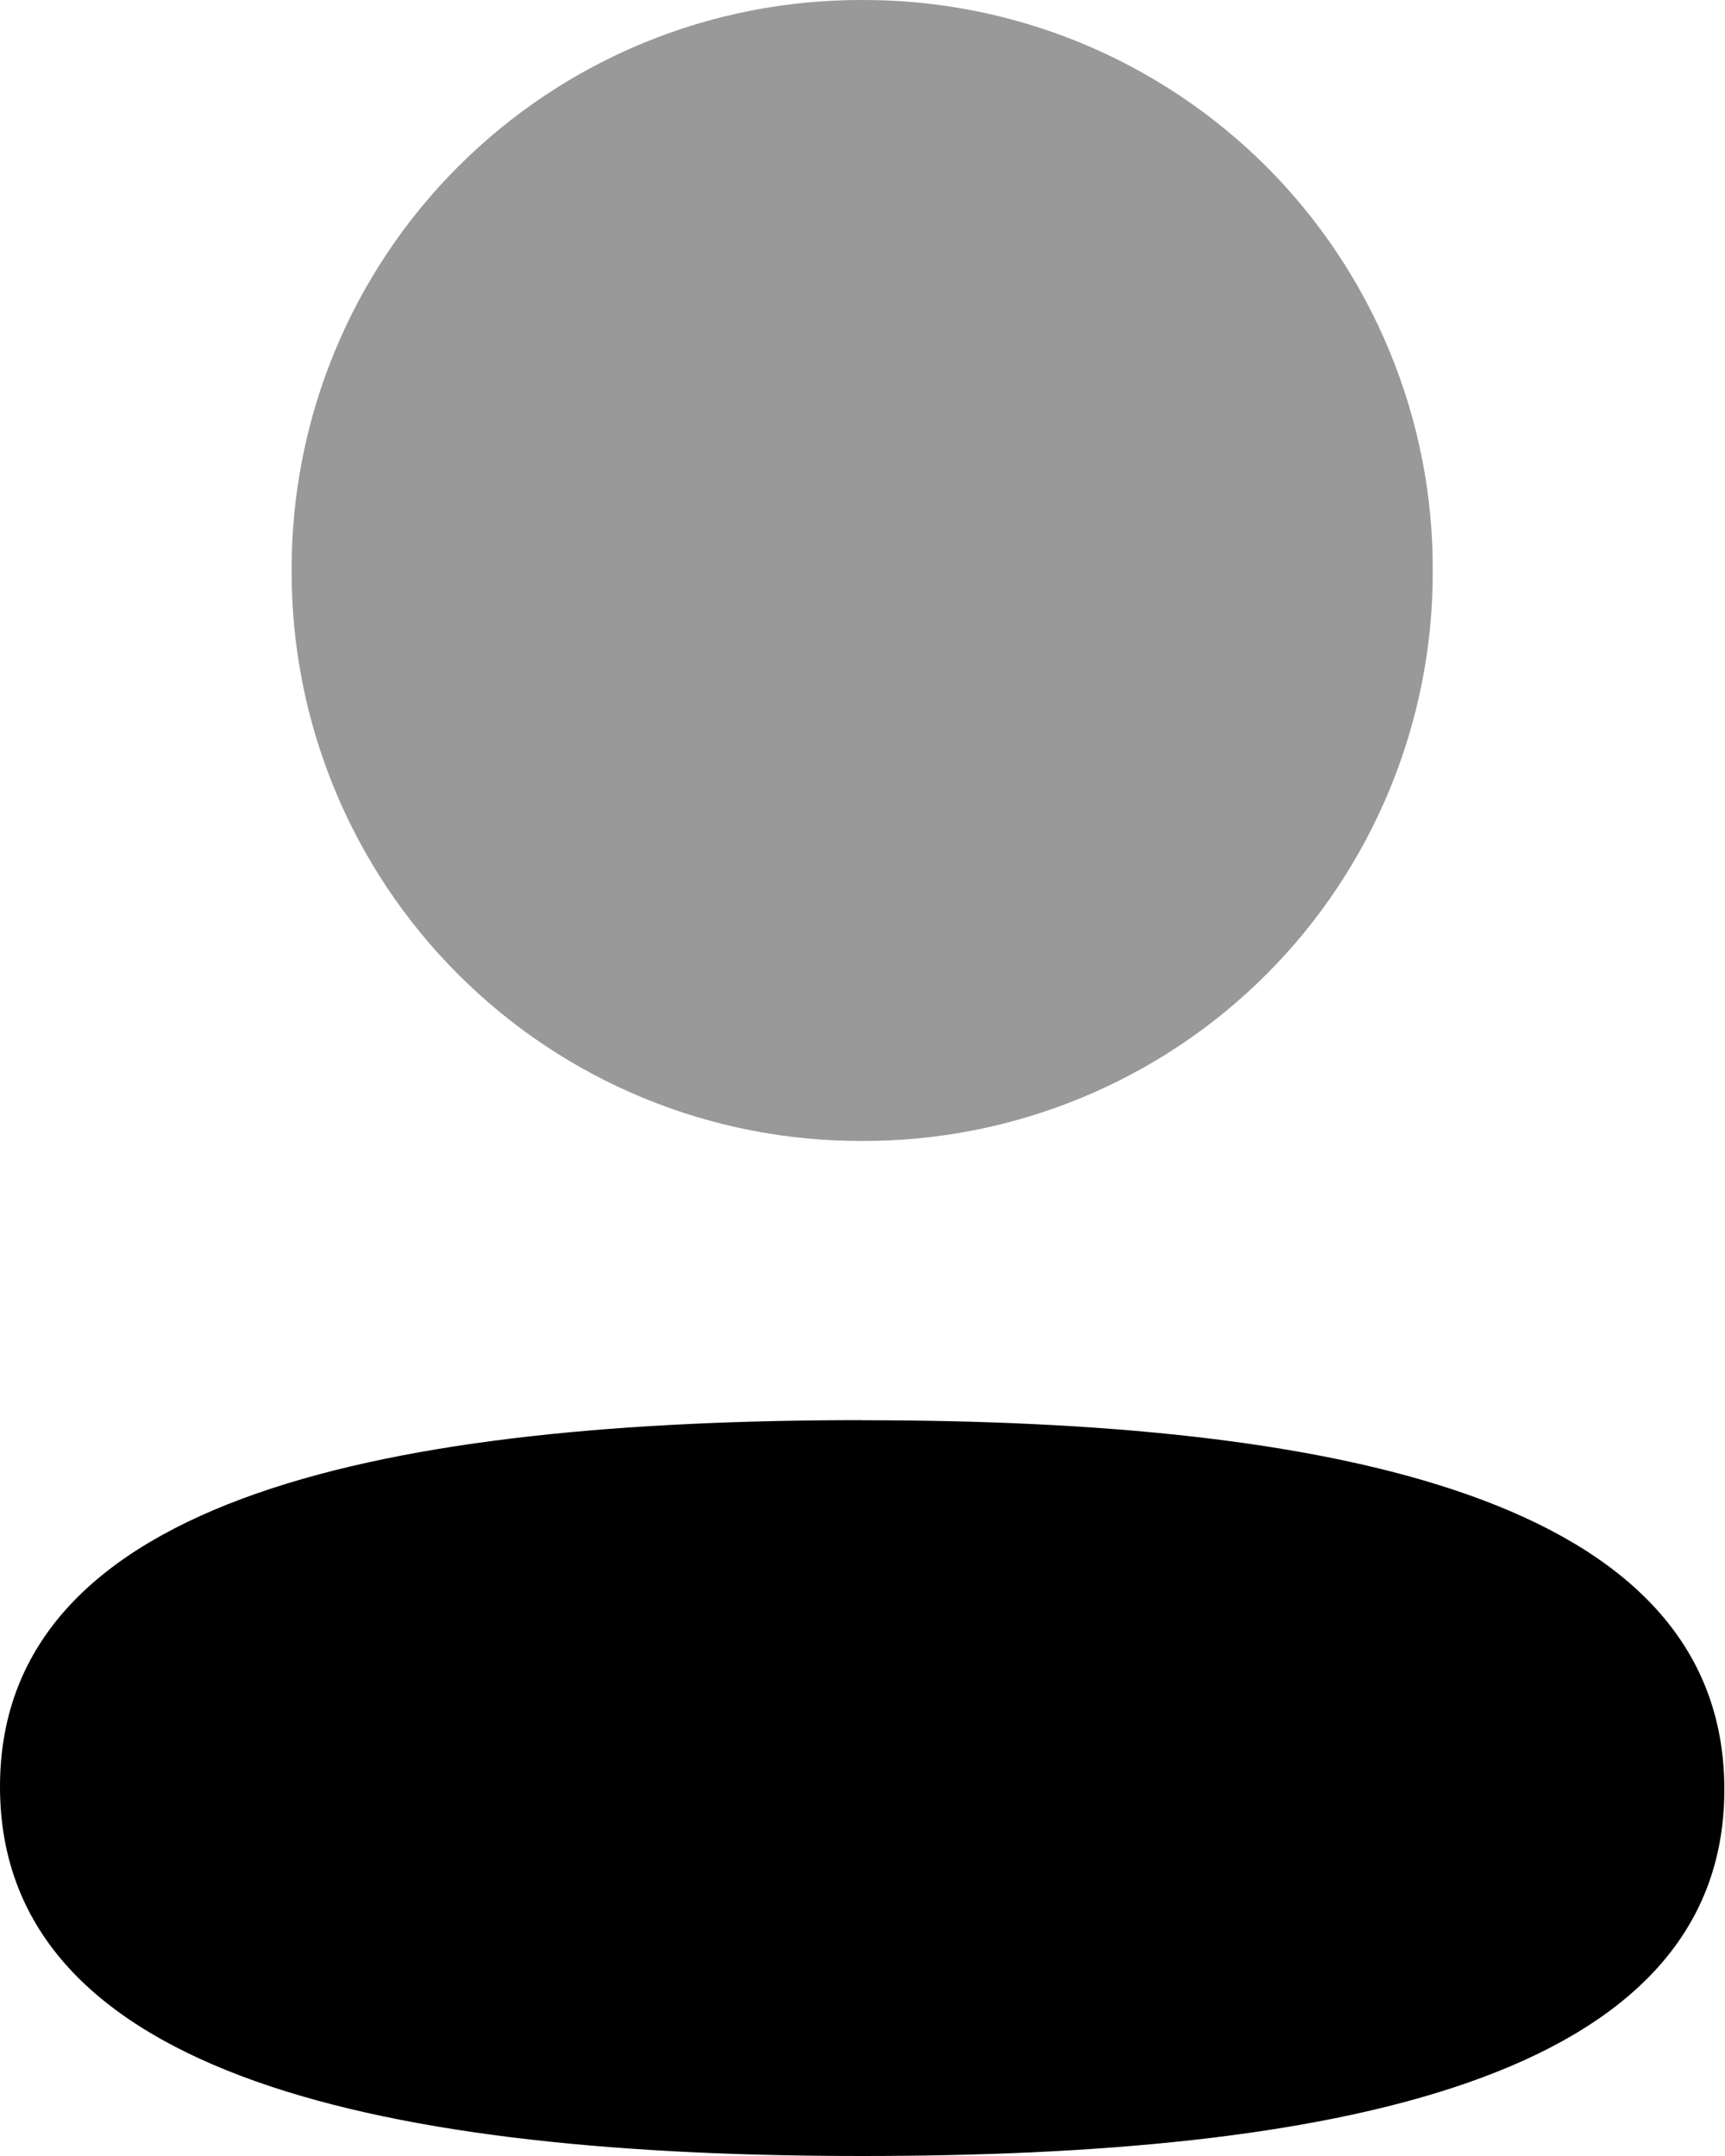 <svg xmlns="http://www.w3.org/2000/svg" width="16" height="20" viewBox="0 0 16 20" fill="none"><g clip-path="url(#clip0_1267_1396)"><path d="M7.997 13.174C3.684 13.174 0 13.854 0 16.574C0 19.295 3.66 20 7.997 20C12.31 20 15.994 19.321 15.994 16.6C15.994 13.88 12.334 13.175 7.997 13.175V13.174Z" fill="black"></path><path opacity="0.4" d="M7.997 10.584C8.693 10.586 9.382 10.451 10.025 10.186C10.668 9.921 11.253 9.532 11.745 9.04C12.237 8.548 12.626 7.963 12.891 7.32C13.156 6.677 13.292 5.988 13.289 5.292C13.292 4.596 13.156 3.907 12.891 3.264C12.626 2.621 12.237 2.036 11.745 1.544C11.253 1.053 10.668 0.663 10.025 0.398C9.382 0.133 8.693 -0.002 7.997 3.43581e-05C7.301 -0.002 6.612 0.133 5.969 0.398C5.326 0.663 4.742 1.053 4.25 1.545C3.758 2.037 3.368 2.621 3.103 3.264C2.838 3.907 2.703 4.596 2.705 5.292C2.703 5.988 2.838 6.677 3.103 7.32C3.368 7.963 3.758 8.547 4.25 9.039C4.742 9.531 5.326 9.921 5.969 10.186C6.612 10.451 7.301 10.586 7.997 10.584V10.584Z" fill="black"></path></g><defs><clipPath id="clip0_1267_1396"><rect width="16" height="20" fill="white"></rect></clipPath></defs></svg>